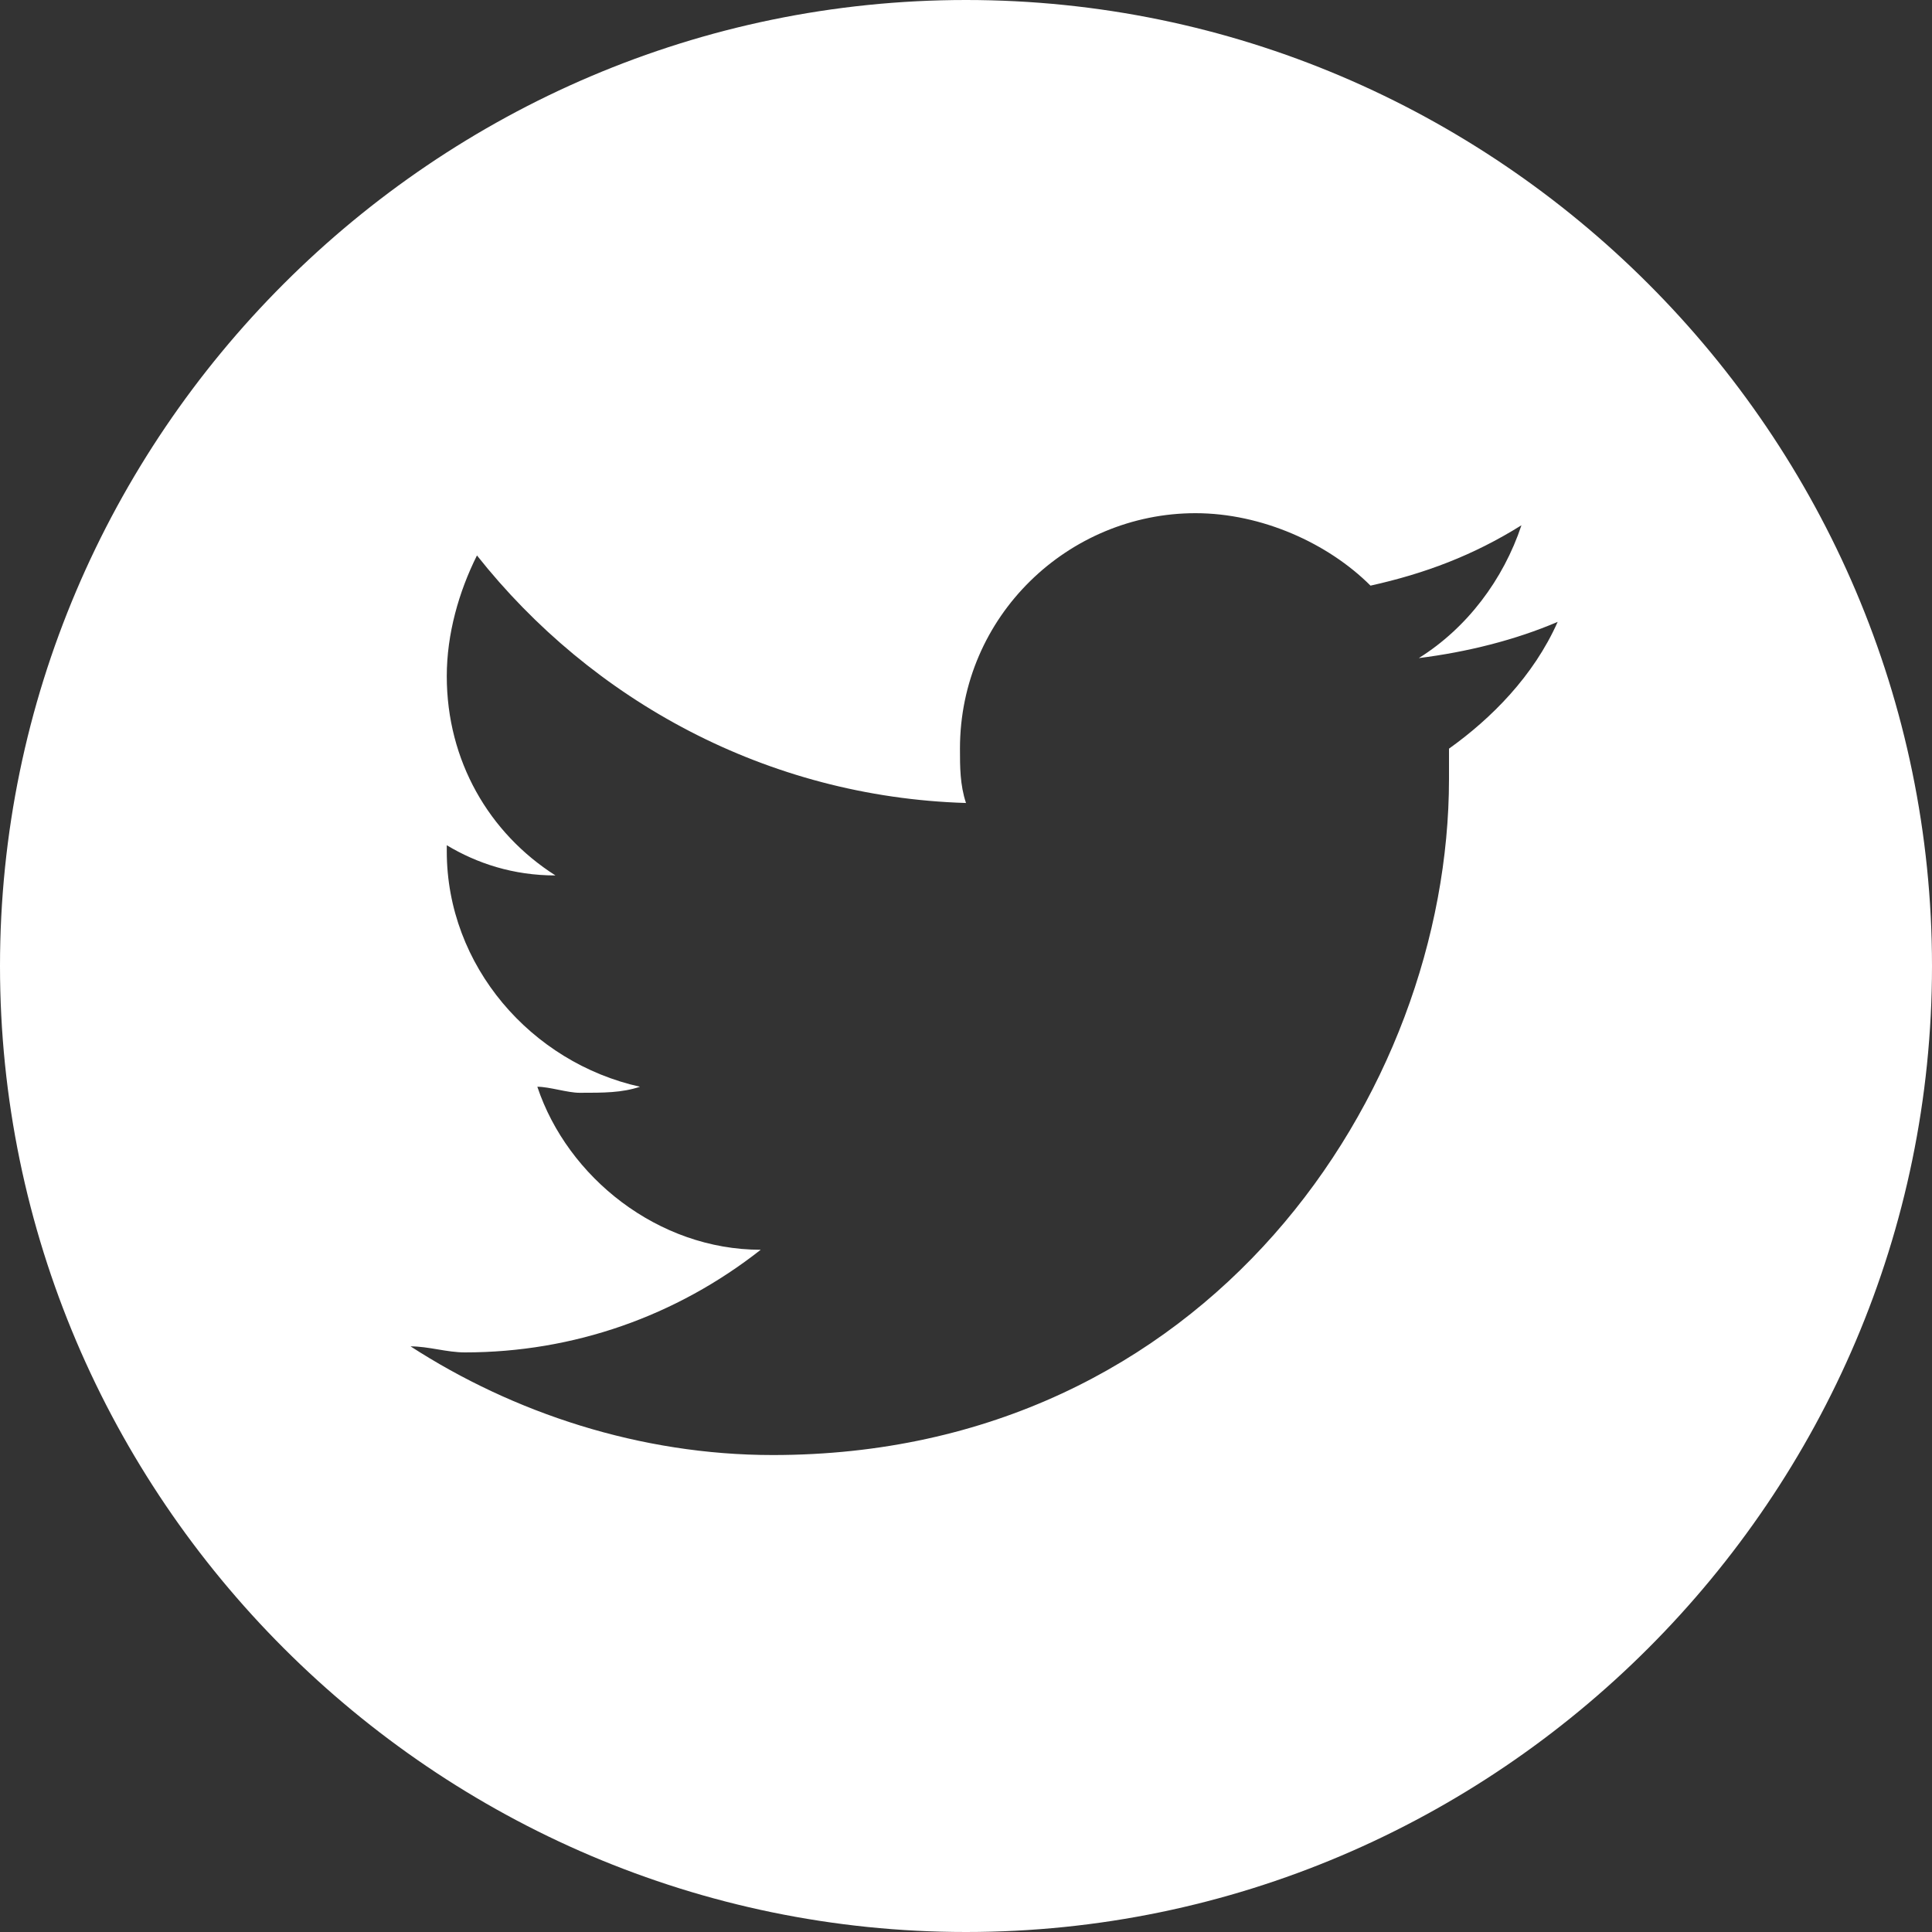 <?xml version="1.0" encoding="utf-8"?>
<!-- Generator: Adobe Illustrator 18.0.0, SVG Export Plug-In . SVG Version: 6.00 Build 0)  -->
<!DOCTYPE svg PUBLIC "-//W3C//DTD SVG 1.1//EN" "http://www.w3.org/Graphics/SVG/1.1/DTD/svg11.dtd">
<svg version="1.1" id="Capa_1" xmlns="http://www.w3.org/2000/svg" xmlns:xlink="http://www.w3.org/1999/xlink" x="0px" y="0px"
	 viewBox="0 0 32 32" enable-background="new 0 0 32 32" xml:space="preserve">
<rect x="0" y="0" width="32" height="32" fill="#333333" stroke="none"/>
<g>
	<path fill="#FFFFFF" d="M16,0C7.2,0,0,7.2,0,16s7.2,16,16,16s16-7.2,16-16C32,7.2,24.8,0,16,0z M24,12.4l0,0.5
		c0,5.2-4,11.2-11.2,11.2c-2.2,0-4.3-0.7-6-1.8c0.3,0,0.6,0.1,0.9,0.1c1.8,0,3.5-0.6,4.9-1.7c-1.7,0-3.2-1.2-3.7-2.7
		c0.2,0,0.5,0.1,0.7,0.1c0.4,0,0.7,0,1-0.1c-1.8-0.4-3.2-2-3.2-3.9V14c0.5,0.3,1.1,0.5,1.8,0.5c-1.1-0.7-1.8-1.9-1.8-3.3
		c0-0.7,0.2-1.4,0.5-2c1.9,2.4,4.8,4,8.1,4.1c-0.1-0.3-0.1-0.6-0.1-0.9c0-2.2,1.8-3.9,3.9-3.9c1.1,0,2.2,0.5,2.9,1.2
		c0.9-0.2,1.7-0.5,2.5-1c-0.3,0.9-0.9,1.7-1.7,2.2c0.8-0.1,1.6-0.3,2.3-0.6C25.4,11.2,24.7,11.9,24,12.4z"/>
</g>
</svg>
